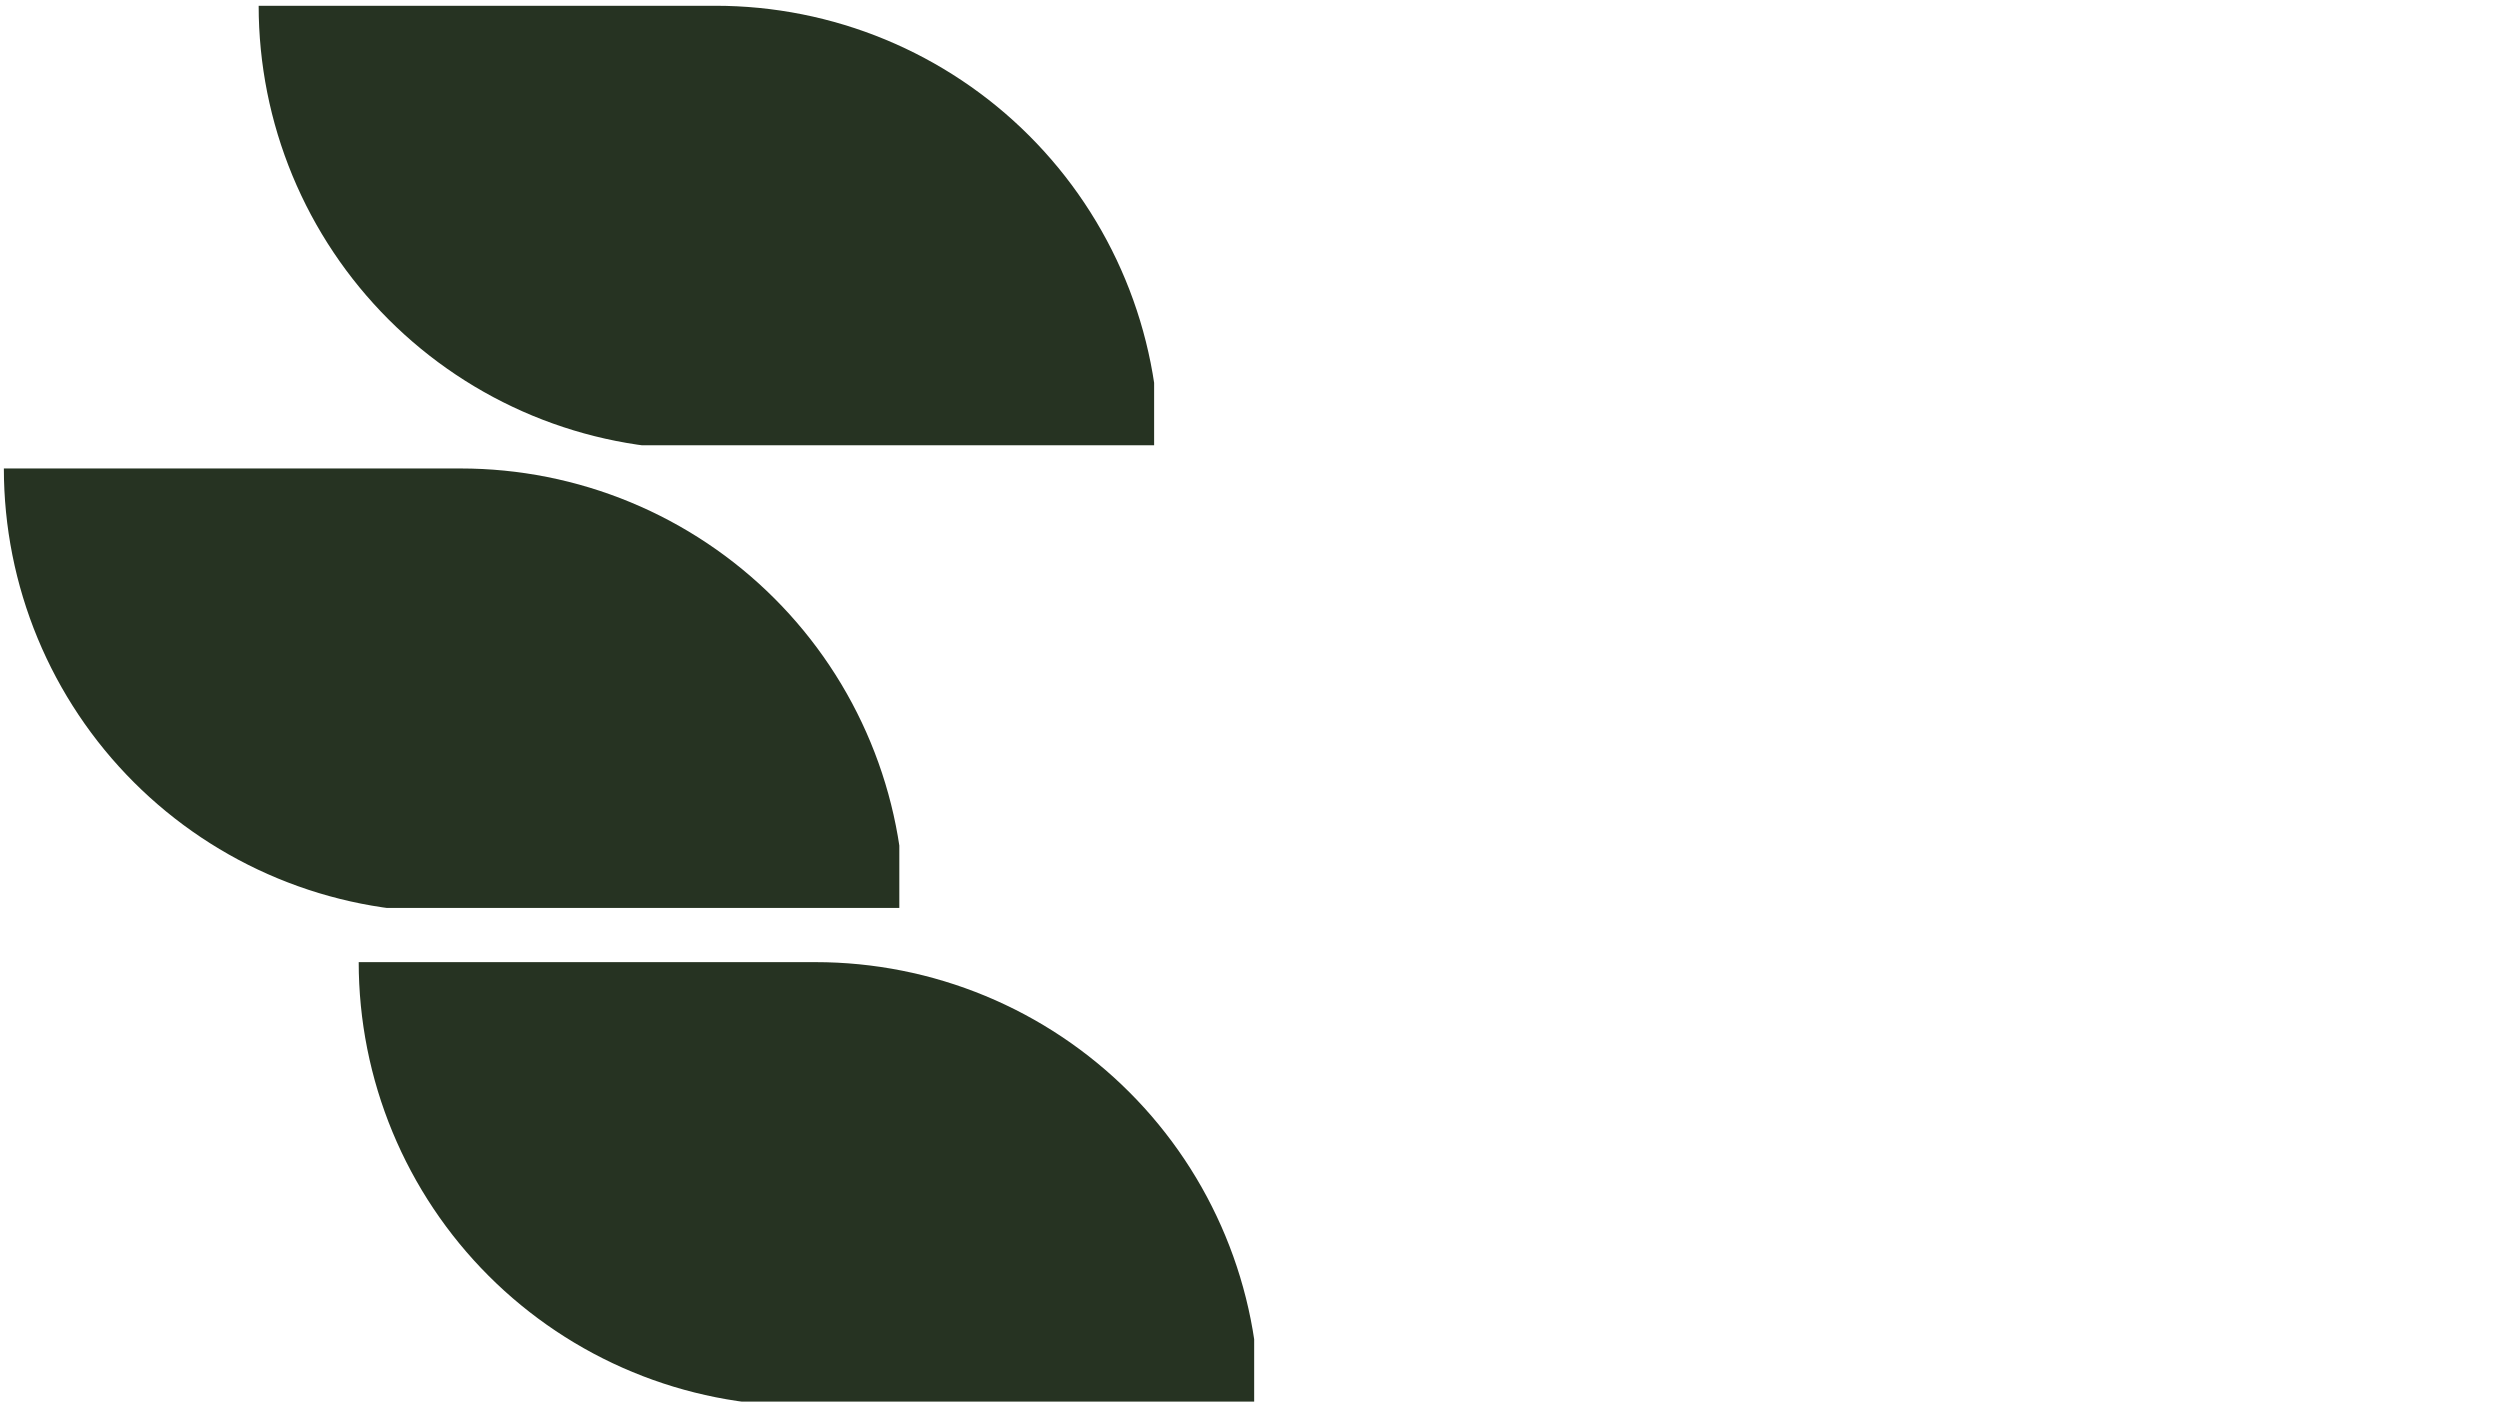 <svg xmlns="http://www.w3.org/2000/svg" xmlns:xlink="http://www.w3.org/1999/xlink" width="1920" zoomAndPan="magnify" viewBox="0 0 1440 810" height="1080" preserveAspectRatio="xMidYMid meet" version="1.0"><defs><clipPath id="bf52f8bec1"><path d="M 146 0.121 L 662.773 0.121 L 662.773 253.473 L 146 253.473 Z M 146 0.121 " clip-rule="nonzero"/></clipPath><clipPath id="fd8e0a6bfa"><path d="M 0.16 266 L 516.008 266 L 516.008 519.988 L 0.16 519.988 Z M 0.16 266 " clip-rule="nonzero"/></clipPath><clipPath id="06d5c2f265"><path d="M 204 551 L 720.398 551 L 720.398 804.336 L 204 804.336 Z M 204 551 " clip-rule="nonzero"/></clipPath><clipPath id="57c3f3fc2d"><rect x="0" width="725" y="0" height="807"/></clipPath></defs><g transform="matrix(1, 0, 0, 1, 2, 3)"><g clip-path="url(#57c3f3fc2d)"><g clip-path="url(#bf52f8bec1)"><path fill="#263322" d="M 146.988 0.324 L 410.129 0.324 C 414.312 0.324 418.492 0.426 422.668 0.633 C 426.848 0.84 431.016 1.145 435.18 1.555 C 439.34 1.965 443.492 2.477 447.629 3.09 C 451.766 3.703 455.883 4.418 459.984 5.234 C 464.09 6.051 468.168 6.969 472.223 7.984 C 476.281 9 480.312 10.113 484.312 11.328 C 488.316 12.543 492.285 13.855 496.223 15.262 C 500.16 16.672 504.062 18.176 507.926 19.777 C 511.789 21.379 515.613 23.074 519.395 24.859 C 523.172 26.648 526.91 28.527 530.598 30.5 C 534.285 32.473 537.922 34.531 541.512 36.684 C 545.098 38.832 548.629 41.07 552.105 43.395 C 555.586 45.715 559.004 48.125 562.363 50.617 C 565.723 53.105 569.02 55.68 572.25 58.332 C 575.484 60.984 578.648 63.715 581.75 66.523 C 584.848 69.332 587.875 72.219 590.832 75.176 C 593.789 78.133 596.672 81.16 599.48 84.258 C 602.289 87.359 605.023 90.523 607.676 93.758 C 610.328 96.988 612.898 100.285 615.391 103.645 C 617.883 107.004 620.289 110.422 622.613 113.898 C 624.938 117.379 627.176 120.91 629.324 124.496 C 631.477 128.086 633.535 131.723 635.508 135.41 C 637.48 139.098 639.359 142.832 641.148 146.613 C 642.934 150.395 644.629 154.219 646.23 158.082 C 647.832 161.945 649.336 165.848 650.742 169.785 C 652.152 173.723 653.465 177.691 654.68 181.695 C 655.891 185.695 657.008 189.727 658.023 193.781 C 659.039 197.84 659.957 201.918 660.773 206.02 C 661.59 210.125 662.301 214.242 662.918 218.379 C 663.531 222.516 664.043 226.668 664.453 230.828 C 664.863 234.992 665.168 239.16 665.375 243.336 C 665.578 247.516 665.684 251.695 665.684 255.879 L 402.543 255.879 C 398.359 255.879 394.18 255.773 390.004 255.57 C 385.824 255.363 381.656 255.055 377.492 254.645 C 373.332 254.238 369.184 253.727 365.043 253.109 C 360.906 252.496 356.789 251.781 352.688 250.965 C 348.586 250.152 344.504 249.234 340.449 248.219 C 336.391 247.203 332.363 246.086 328.359 244.871 C 324.355 243.66 320.387 242.348 316.449 240.938 C 312.512 239.531 308.609 238.023 304.746 236.426 C 300.883 234.824 297.059 233.129 293.281 231.34 C 289.5 229.555 285.766 227.672 282.074 225.703 C 278.387 223.73 274.75 221.668 271.16 219.52 C 267.574 217.367 264.043 215.133 260.566 212.809 C 257.086 210.484 253.668 208.078 250.309 205.586 C 246.949 203.094 243.656 200.523 240.422 197.871 C 237.188 195.215 234.023 192.484 230.922 189.676 C 227.824 186.867 224.797 183.984 221.84 181.027 C 218.883 178.07 216 175.043 213.191 171.941 C 210.383 168.844 207.652 165.68 204.996 162.445 C 202.344 159.211 199.773 155.918 197.281 152.559 C 194.789 149.199 192.383 145.781 190.059 142.301 C 187.734 138.824 185.496 135.293 183.348 131.703 C 181.199 128.117 179.137 124.48 177.164 120.793 C 175.195 117.102 173.312 113.367 171.527 109.586 C 169.738 105.809 168.043 101.984 166.441 98.121 C 164.844 94.258 163.336 90.355 161.93 86.418 C 160.52 82.48 159.207 78.512 157.992 74.508 C 156.781 70.504 155.664 66.477 154.648 62.418 C 153.633 58.363 152.715 54.281 151.898 50.18 C 151.086 46.078 150.371 41.961 149.758 37.82 C 149.141 33.684 148.629 29.535 148.219 25.375 C 147.812 21.211 147.504 17.043 147.297 12.863 C 147.094 8.688 146.988 4.508 146.988 0.324 Z M 146.988 0.324 " fill-opacity="1" fill-rule="nonzero"/></g><g clip-path="url(#fd8e0a6bfa)"><path fill="#263322" d="M 0.223 266.84 L 263.363 266.84 C 267.547 266.84 271.727 266.945 275.902 267.148 C 280.082 267.355 284.25 267.66 288.414 268.07 C 292.574 268.48 296.723 268.992 300.863 269.605 C 305 270.223 309.117 270.938 313.219 271.75 C 317.32 272.566 321.402 273.484 325.457 274.5 C 329.516 275.516 333.543 276.633 337.547 277.844 C 341.551 279.059 345.52 280.371 349.457 281.781 C 353.395 283.188 357.297 284.691 361.16 286.293 C 365.023 287.895 368.848 289.59 372.625 291.375 C 376.406 293.164 380.141 295.043 383.832 297.016 C 387.52 298.988 391.156 301.047 394.742 303.199 C 398.332 305.348 401.863 307.586 405.34 309.91 C 408.82 312.234 412.238 314.641 415.598 317.133 C 418.957 319.625 422.25 322.195 425.484 324.848 C 428.719 327.504 431.883 330.234 434.984 333.043 C 438.082 335.852 441.109 338.734 444.066 341.691 C 447.023 344.648 449.906 347.676 452.715 350.773 C 455.523 353.875 458.254 357.039 460.91 360.273 C 463.562 363.504 466.133 366.801 468.625 370.16 C 471.117 373.52 473.523 376.938 475.848 380.418 C 478.172 383.895 480.41 387.426 482.559 391.012 C 484.707 394.602 486.77 398.238 488.742 401.926 C 490.711 405.617 492.594 409.352 494.379 413.129 C 496.168 416.91 497.863 420.734 499.465 424.598 C 501.062 428.461 502.57 432.363 503.977 436.301 C 505.387 440.238 506.699 444.207 507.914 448.211 C 509.125 452.211 510.242 456.242 511.258 460.301 C 512.273 464.355 513.191 468.434 514.004 472.539 C 514.82 476.641 515.535 480.758 516.148 484.895 C 516.766 489.031 517.277 493.184 517.688 497.344 C 518.094 501.508 518.402 505.676 518.609 509.855 C 518.812 514.031 518.918 518.211 518.918 522.395 L 255.777 522.395 C 251.594 522.395 247.414 522.289 243.238 522.086 C 239.059 521.879 234.891 521.574 230.727 521.164 C 226.566 520.754 222.414 520.242 218.277 519.629 C 214.141 519.012 210.023 518.297 205.922 517.484 C 201.816 516.668 197.738 515.75 193.684 514.734 C 189.625 513.719 185.594 512.602 181.594 511.391 C 177.59 510.176 173.621 508.863 169.684 507.453 C 165.746 506.047 161.844 504.539 157.98 502.941 C 154.117 501.34 150.293 499.645 146.512 497.859 C 142.734 496.07 138.996 494.191 135.309 492.219 C 131.621 490.246 127.984 488.188 124.395 486.035 C 120.809 483.887 117.277 481.648 113.797 479.324 C 110.32 477 106.902 474.594 103.543 472.102 C 100.184 469.609 96.887 467.039 93.656 464.387 C 90.422 461.73 87.258 459 84.156 456.191 C 81.059 453.383 78.031 450.5 75.074 447.543 C 72.117 444.586 69.234 441.559 66.426 438.461 C 63.617 435.359 60.883 432.195 58.23 428.961 C 55.578 425.73 53.004 422.434 50.516 419.074 C 48.023 415.715 45.617 412.297 43.293 408.816 C 40.969 405.34 38.73 401.809 36.582 398.223 C 34.43 394.633 32.371 390.996 30.398 387.309 C 28.426 383.621 26.547 379.883 24.758 376.105 C 22.973 372.324 21.277 368.5 19.676 364.637 C 18.074 360.773 16.57 356.871 15.164 352.934 C 13.754 348.996 12.441 345.027 11.227 341.023 C 10.012 337.023 8.898 332.992 7.883 328.934 C 6.867 324.879 5.949 320.801 5.133 316.695 C 4.316 312.594 3.602 308.477 2.988 304.34 C 2.375 300.203 1.863 296.051 1.453 291.891 C 1.043 287.727 0.738 283.559 0.531 279.379 C 0.328 275.203 0.223 271.023 0.223 266.84 Z M 0.223 266.84 " fill-opacity="1" fill-rule="nonzero"/></g><g clip-path="url(#06d5c2f265)"><path fill="#263322" d="M 204.613 551.191 L 467.754 551.191 C 471.938 551.191 476.117 551.293 480.293 551.496 C 484.473 551.703 488.641 552.012 492.805 552.422 C 496.965 552.832 501.113 553.344 505.254 553.957 C 509.391 554.57 513.508 555.285 517.609 556.102 C 521.711 556.918 525.793 557.832 529.848 558.848 C 533.906 559.863 537.938 560.98 541.938 562.195 C 545.941 563.406 549.91 564.719 553.848 566.129 C 557.785 567.539 561.688 569.043 565.551 570.641 C 569.414 572.242 573.238 573.938 577.016 575.727 C 580.797 577.512 584.531 579.395 588.223 581.363 C 591.91 583.336 595.547 585.398 599.137 587.547 C 602.723 589.699 606.254 591.934 609.73 594.258 C 613.211 596.582 616.629 598.988 619.988 601.48 C 623.348 603.973 626.641 606.543 629.875 609.199 C 633.109 611.852 636.273 614.582 639.375 617.391 C 642.473 620.199 645.5 623.082 648.457 626.039 C 651.414 628.996 654.297 632.023 657.105 635.125 C 659.914 638.223 662.645 641.387 665.301 644.621 C 667.953 647.855 670.523 651.152 673.016 654.508 C 675.508 657.867 677.914 661.289 680.238 664.766 C 682.562 668.242 684.801 671.773 686.949 675.363 C 689.098 678.949 691.16 682.586 693.133 686.277 C 695.102 689.965 696.984 693.699 698.77 697.48 C 700.559 701.262 702.254 705.082 703.855 708.945 C 705.453 712.809 706.961 716.711 708.367 720.648 C 709.777 724.586 711.09 728.559 712.305 732.559 C 713.516 736.562 714.633 740.59 715.648 744.648 C 716.664 748.703 717.582 752.785 718.398 756.887 C 719.211 760.988 719.926 765.109 720.539 769.246 C 721.156 773.383 721.668 777.531 722.078 781.695 C 722.488 785.855 722.793 790.023 723 794.203 C 723.203 798.379 723.309 802.559 723.309 806.742 L 460.168 806.742 C 455.984 806.742 451.805 806.641 447.629 806.434 C 443.449 806.23 439.281 805.922 435.117 805.512 C 430.957 805.102 426.805 804.59 422.668 803.977 C 418.531 803.363 414.414 802.648 410.312 801.832 C 406.207 801.016 402.129 800.098 398.074 799.082 C 394.016 798.066 389.984 796.953 385.984 795.738 C 381.98 794.523 378.012 793.211 374.074 791.805 C 370.137 790.395 366.234 788.891 362.371 787.289 C 358.508 785.688 354.684 783.996 350.902 782.207 C 347.125 780.418 343.391 778.539 339.699 776.566 C 336.012 774.594 332.375 772.535 328.785 770.383 C 325.199 768.234 321.668 765.996 318.188 763.672 C 314.711 761.352 311.293 758.941 307.934 756.449 C 304.574 753.961 301.277 751.387 298.047 748.734 C 294.812 746.082 291.648 743.352 288.547 740.543 C 285.449 737.734 282.422 734.852 279.465 731.891 C 276.508 728.934 273.625 725.906 270.816 722.809 C 268.008 719.711 265.277 716.543 262.621 713.309 C 259.969 710.078 257.398 706.781 254.906 703.422 C 252.414 700.062 250.008 696.645 247.684 693.168 C 245.359 689.691 243.121 686.156 240.973 682.57 C 238.82 678.984 236.762 675.344 234.789 671.656 C 232.816 667.969 230.938 664.234 229.148 660.453 C 227.363 656.672 225.668 652.848 224.066 648.984 C 222.465 645.121 220.961 641.219 219.555 637.281 C 218.145 633.344 216.832 629.375 215.617 625.371 C 214.406 621.371 213.289 617.34 212.273 613.285 C 211.258 609.227 210.34 605.148 209.523 601.047 C 208.707 596.945 207.996 592.824 207.379 588.688 C 206.766 584.551 206.254 580.402 205.844 576.238 C 205.434 572.074 205.129 567.906 204.922 563.73 C 204.719 559.551 204.613 555.371 204.613 551.191 Z M 204.613 551.191 " fill-opacity="1" fill-rule="nonzero"/></g></g></g></svg>